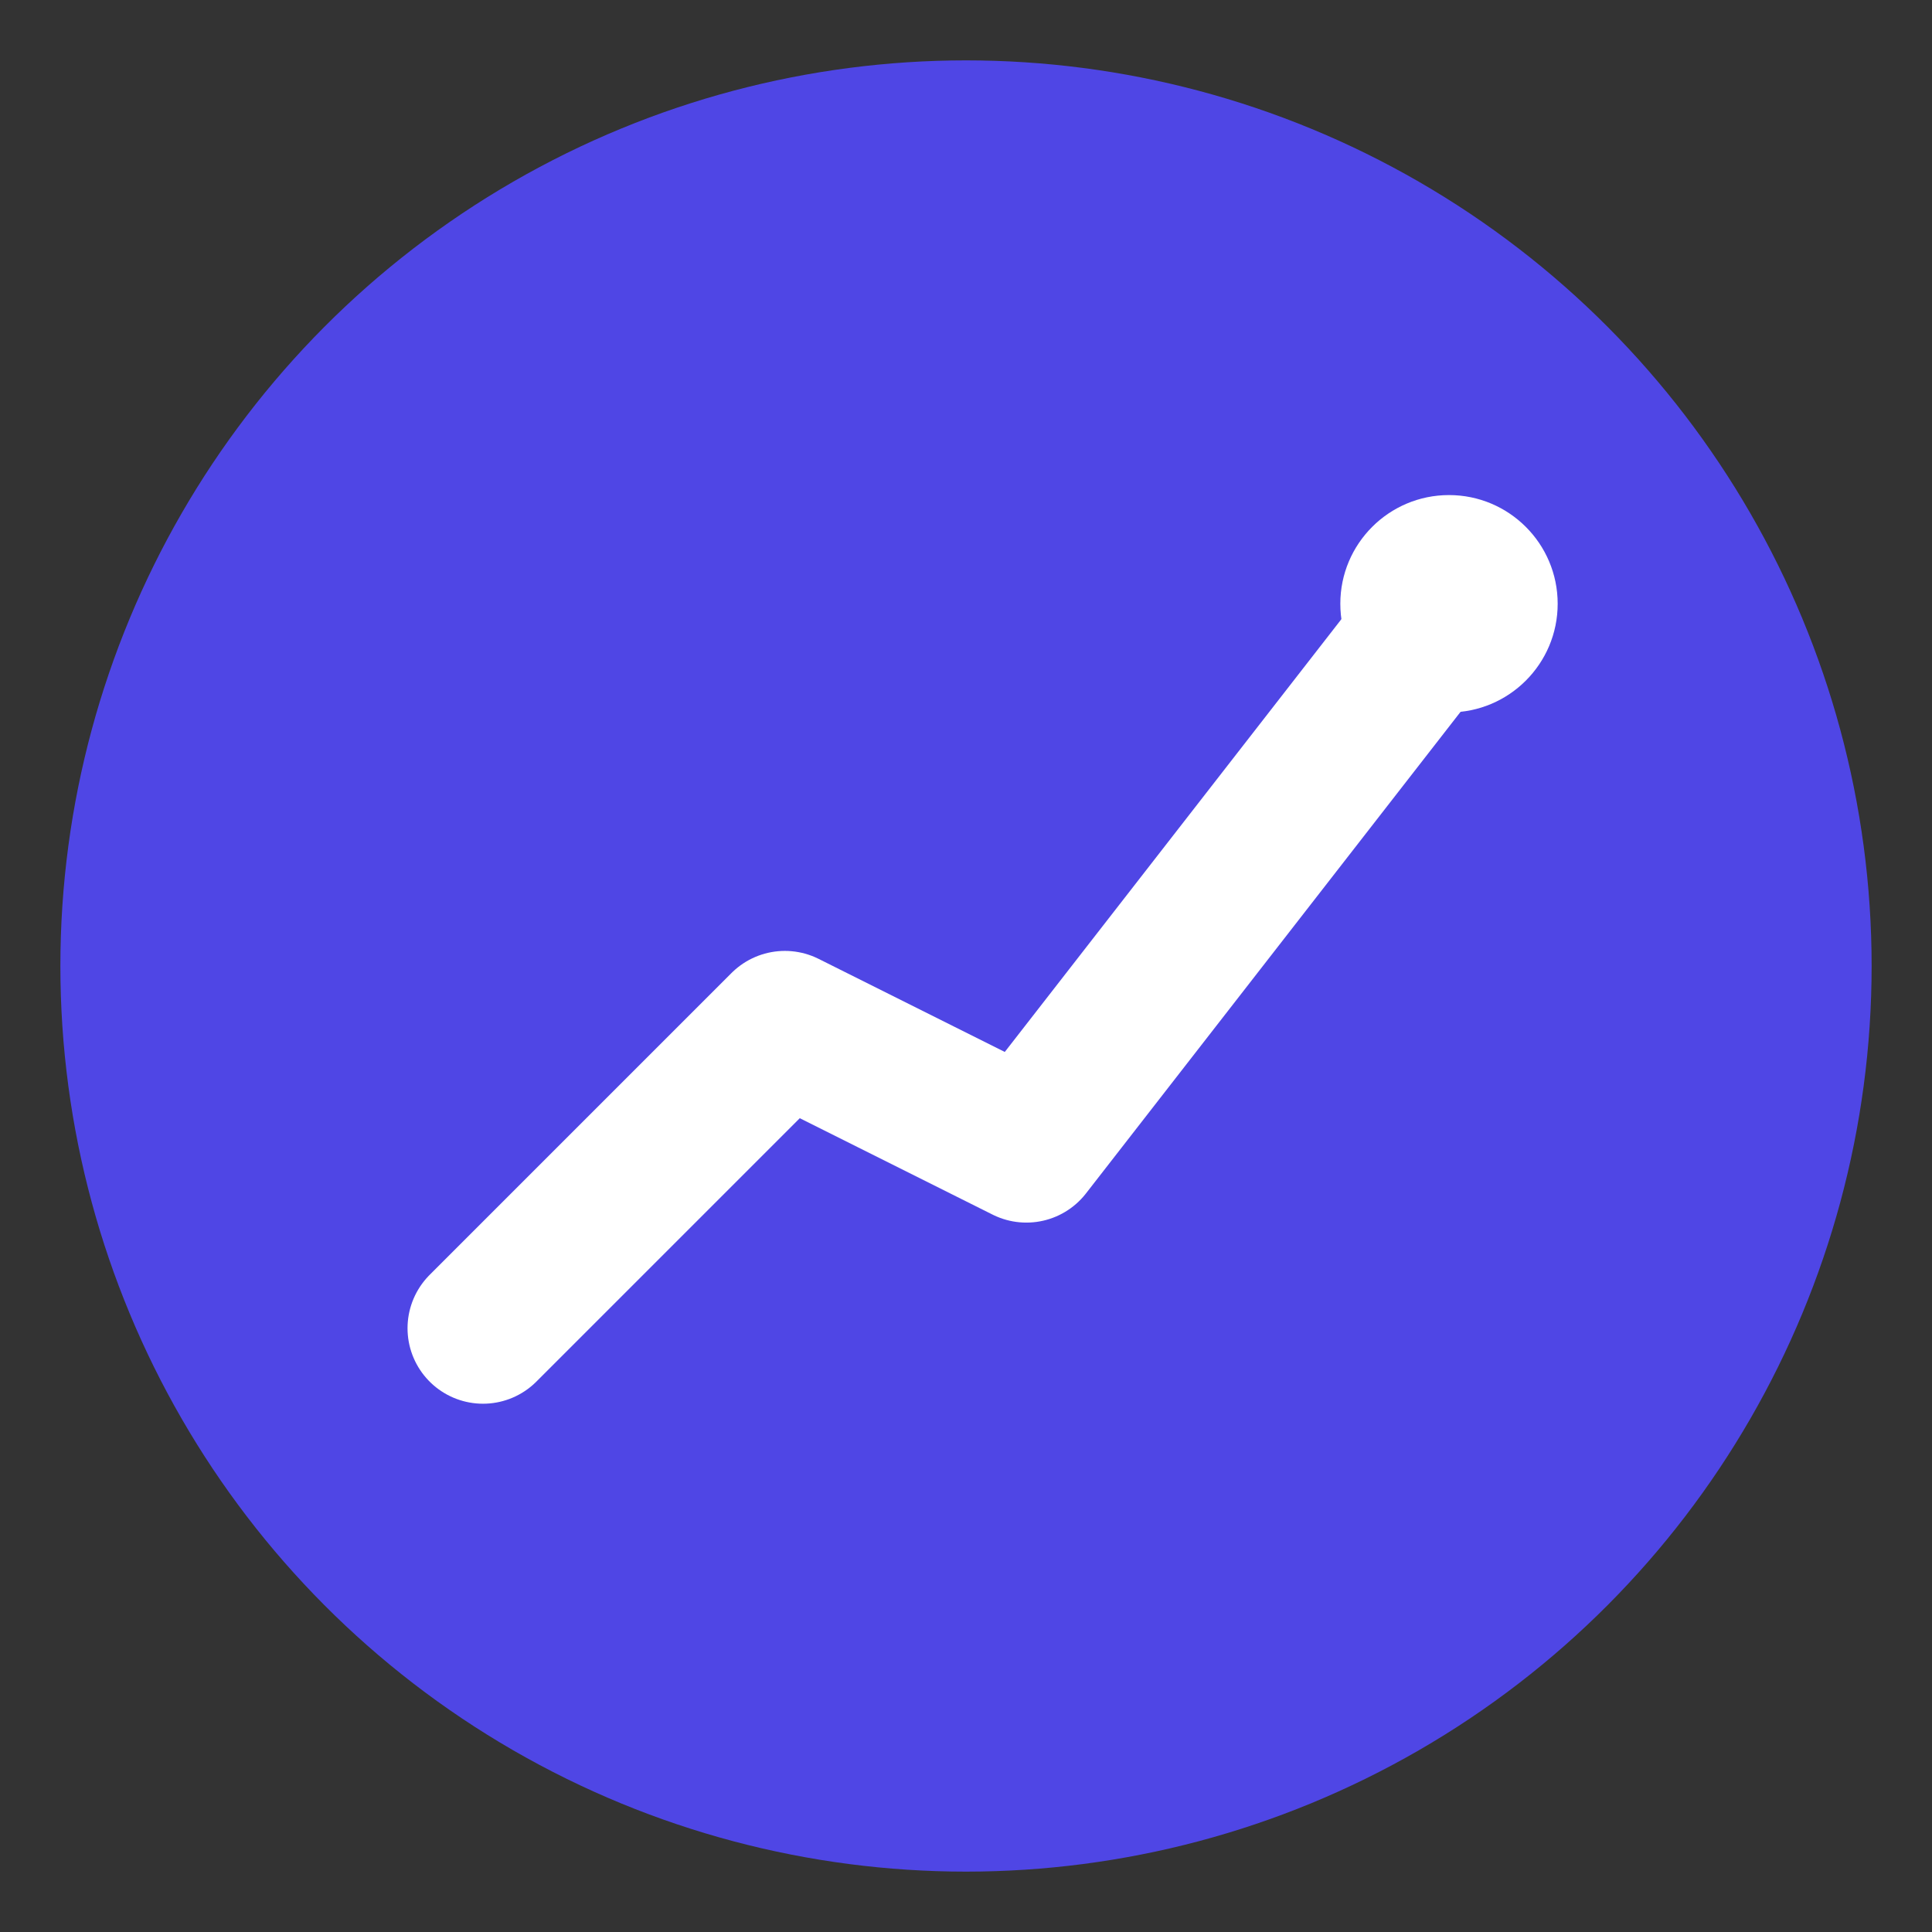 <svg xmlns="http://www.w3.org/2000/svg" viewBox="0 0 32 32" width="32" height="32">
  <rect x="0" y="0" width="32" height="32" fill="#333333" stroke="none"/>
  <!-- Circular Background -->
  <circle cx="16" cy="16" r="15" fill="#4f46e5" />
  
  <!-- Line Chart Icon -->
  <g stroke="white" stroke-width="2.5" fill="none" stroke-linecap="round" stroke-linejoin="round">
    <!-- Rising Chart Line -->
    <path d="M8,22 L13,17 L17,19 L24,10" />
    
    <!-- Highlight Points -->
    <circle cx="13" cy="17" r="1.2" fill="white" stroke="none" />
    <circle cx="17" cy="19" r="1.2" fill="white" stroke="none" />
    <circle cx="24" cy="10" r="1.8" fill="white" stroke="none" />
  </g>
</svg> 